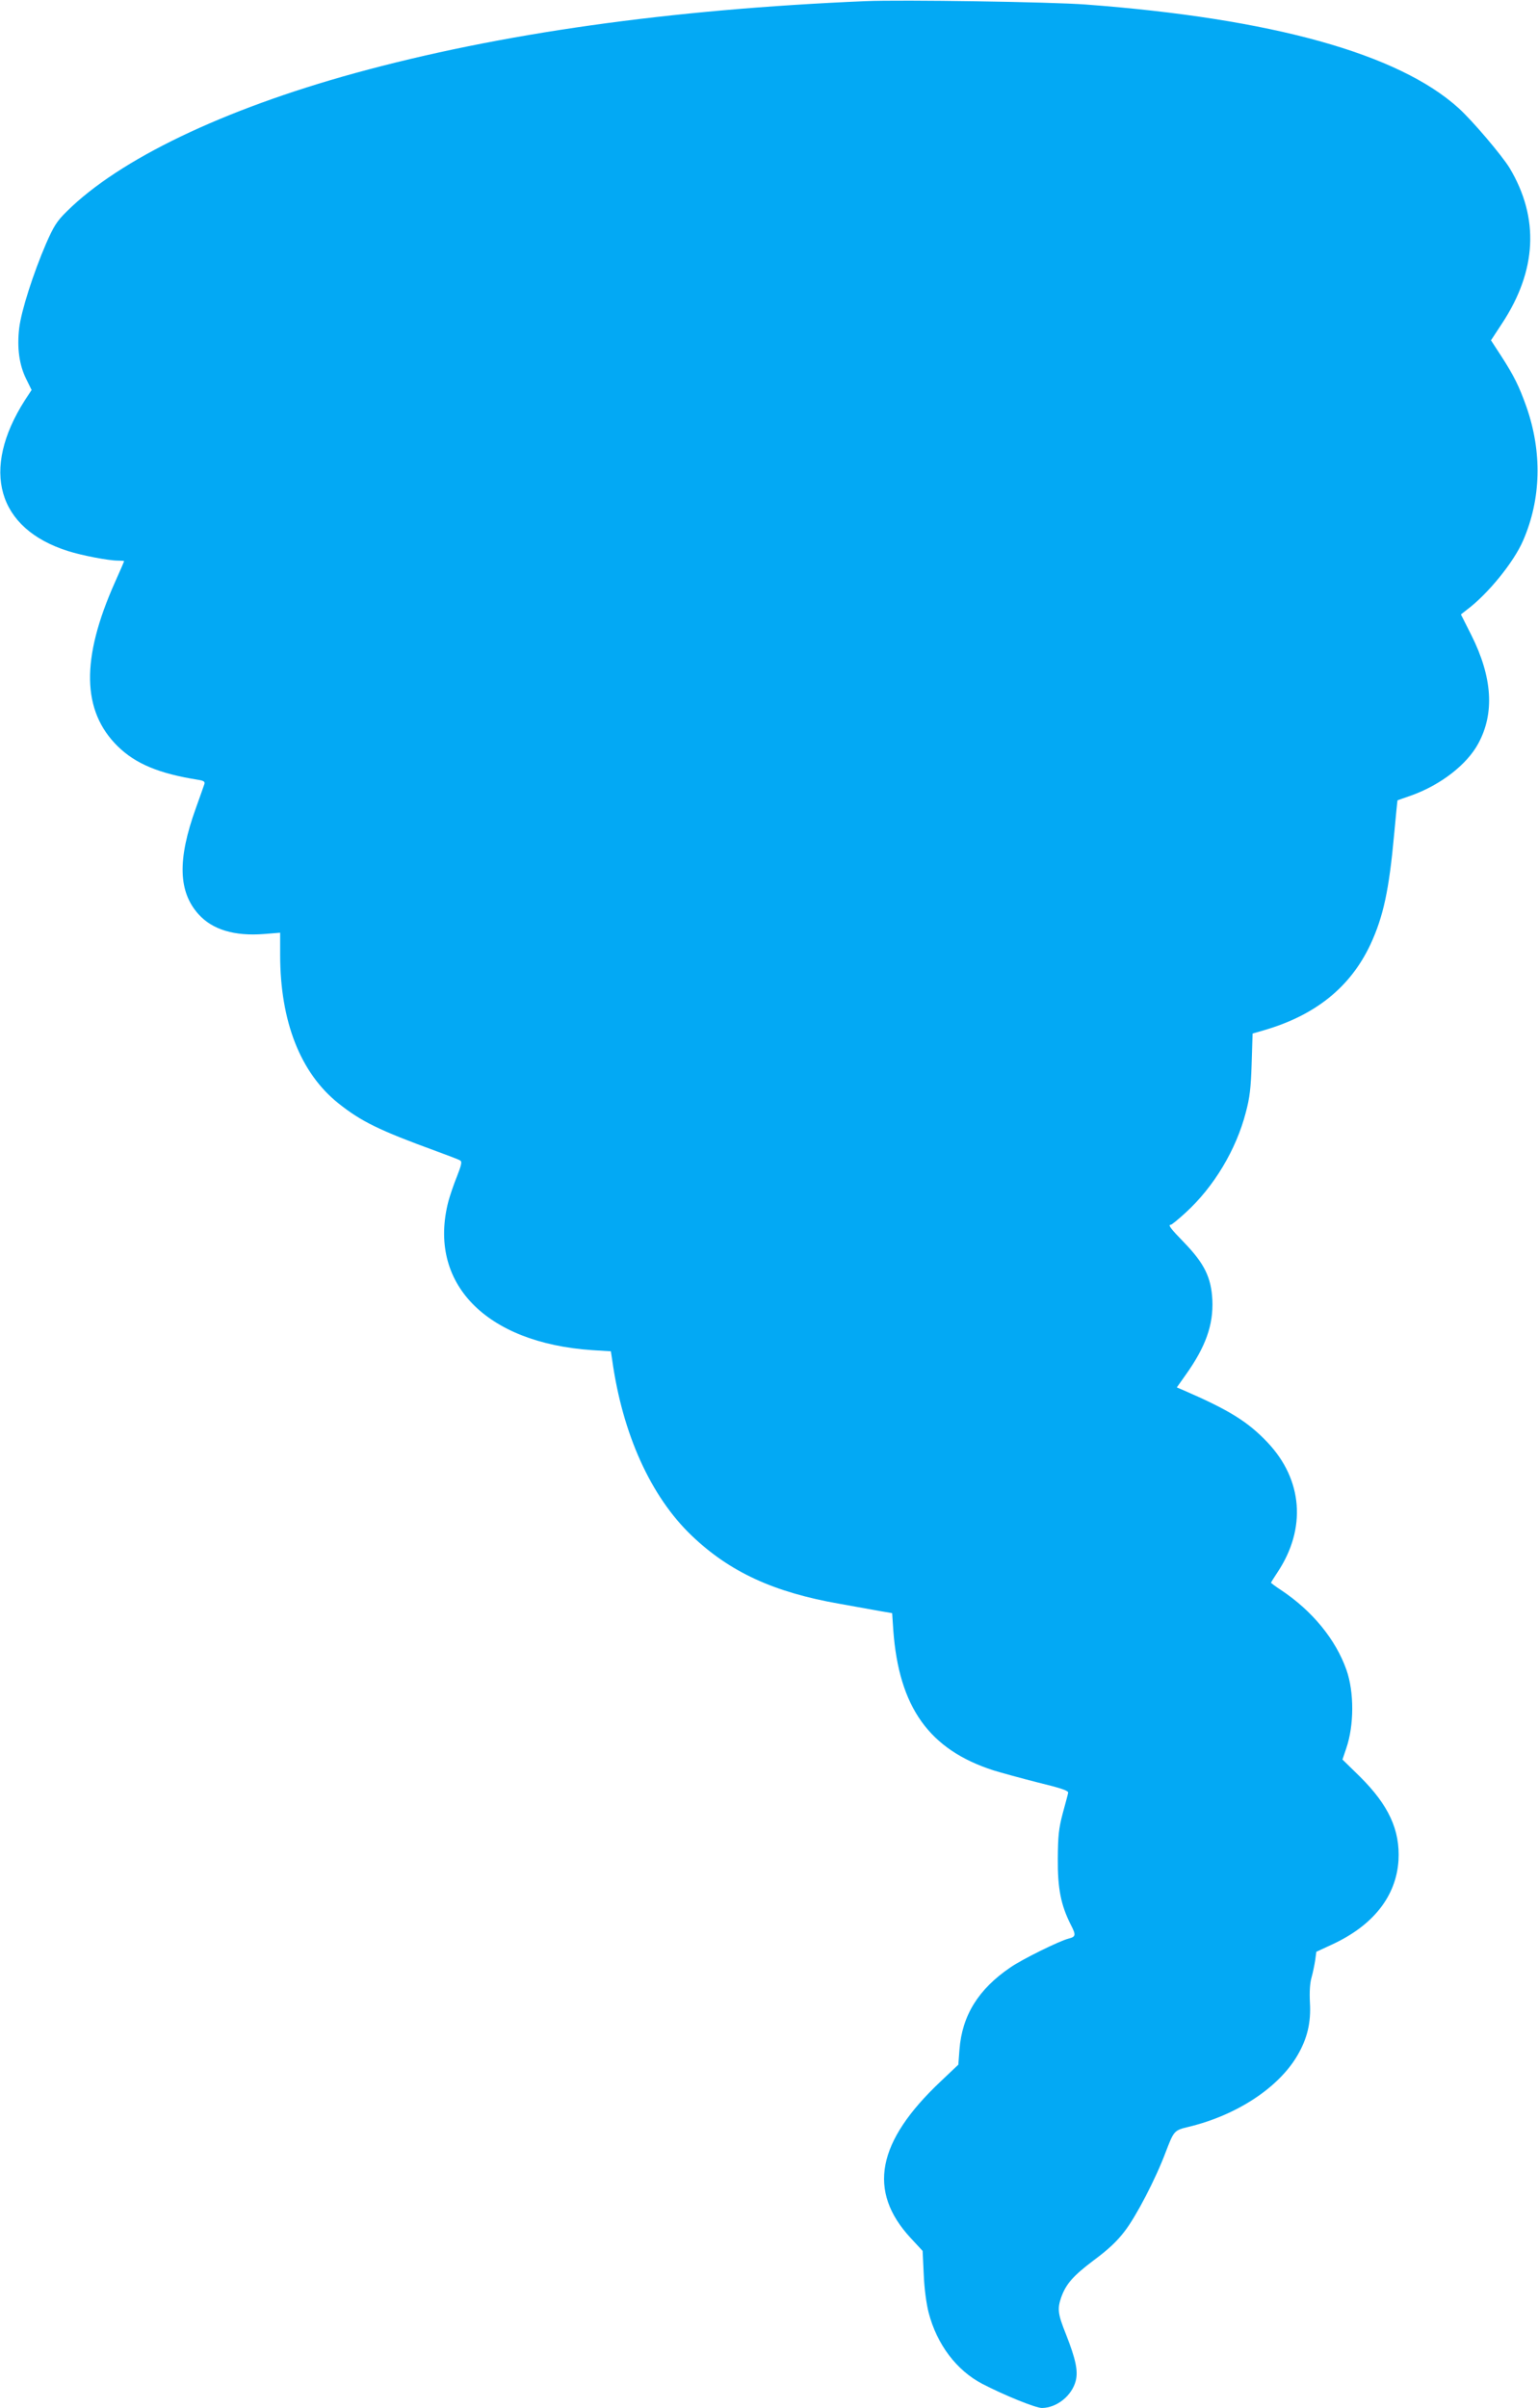 <?xml version="1.0" standalone="no"?>
<!DOCTYPE svg PUBLIC "-//W3C//DTD SVG 20010904//EN"
 "http://www.w3.org/TR/2001/REC-SVG-20010904/DTD/svg10.dtd">
<svg version="1.0" xmlns="http://www.w3.org/2000/svg"
 width="818pt" height="1280pt" viewBox="0 0 818 1280"
 preserveAspectRatio="xMidYMid meet">
<g transform="translate(0,1280) scale(0.1,-0.1)"
fill="#03a9f4" stroke="none">
<path d="M4605 12794 c-1043 -44 -1946 -171 -2718 -383 -701 -193 -1253 -458
-1532 -735 -53 -52 -69 -78 -110 -171 -68 -158 -132 -357 -143 -450 -12 -104
0 -194 37 -269 l29 -59 -36 -55 c-236 -370 -147 -682 229 -801 75 -24 217 -51
265 -51 19 0 34 -1 34 -3 0 -2 -22 -53 -49 -113 -181 -406 -176 -683 15 -871
95 -93 219 -145 427 -178 31 -5 38 -10 34 -23 -3 -9 -23 -66 -45 -127 -99
-274 -94 -445 14 -565 74 -82 191 -117 347 -105 l87 7 0 -117 c0 -355 108
-629 310 -790 122 -97 216 -143 520 -254 63 -23 121 -45 128 -50 10 -6 6 -24
-17 -83 -17 -41 -37 -101 -46 -133 -113 -434 197 -754 766 -792 l98 -6 7 -46
c55 -394 205 -726 423 -934 202 -193 436 -301 785 -362 77 -14 173 -31 211
-38 l70 -12 6 -90 c30 -410 191 -636 534 -746 39 -12 144 -41 235 -64 127 -31
164 -44 161 -55 -1 -8 -15 -58 -29 -110 -21 -80 -25 -118 -26 -240 -1 -158 16
-246 69 -351 29 -56 27 -64 -12 -74 -48 -12 -247 -110 -309 -153 -171 -116
-257 -256 -271 -437 l-6 -80 -95 -90 c-339 -320 -389 -582 -159 -831 l64 -69
6 -125 c3 -76 14 -156 26 -203 44 -169 148 -307 286 -379 118 -61 283 -128
317 -128 78 1 158 64 179 143 14 53 1 115 -52 250 -43 107 -46 134 -25 195 26
72 63 114 173 197 77 57 125 102 165 155 61 79 164 277 217 418 45 117 45 118
125 137 255 62 477 208 577 380 52 89 72 174 66 278 -3 61 0 107 9 137 7 25
15 65 19 90 l6 45 82 38 c220 101 343 257 355 448 9 161 -52 293 -205 445
l-93 91 20 59 c42 122 43 299 1 418 -57 161 -181 313 -348 424 -29 19 -53 37
-53 39 0 2 16 27 35 56 154 232 134 491 -53 689 -105 111 -205 173 -450 279
l-33 14 46 65 c108 151 149 268 143 400 -6 119 -42 193 -149 304 -75 77 -89
96 -71 96 4 0 40 29 79 65 149 136 268 334 319 532 21 78 27 130 31 258 l5
161 62 18 c274 80 459 230 565 456 69 149 99 290 126 586 9 98 17 179 18 180
1 0 36 13 77 27 154 56 292 163 352 274 88 161 76 353 -37 578 l-55 109 32 25
c111 83 249 252 299 368 96 221 102 470 17 712 -38 107 -66 164 -134 269 l-54
83 59 90 c185 281 199 560 40 826 -41 67 -198 252 -271 318 -320 290 -994 477
-1983 551 -187 14 -981 26 -1170 18z"/>
</g>
</svg>
